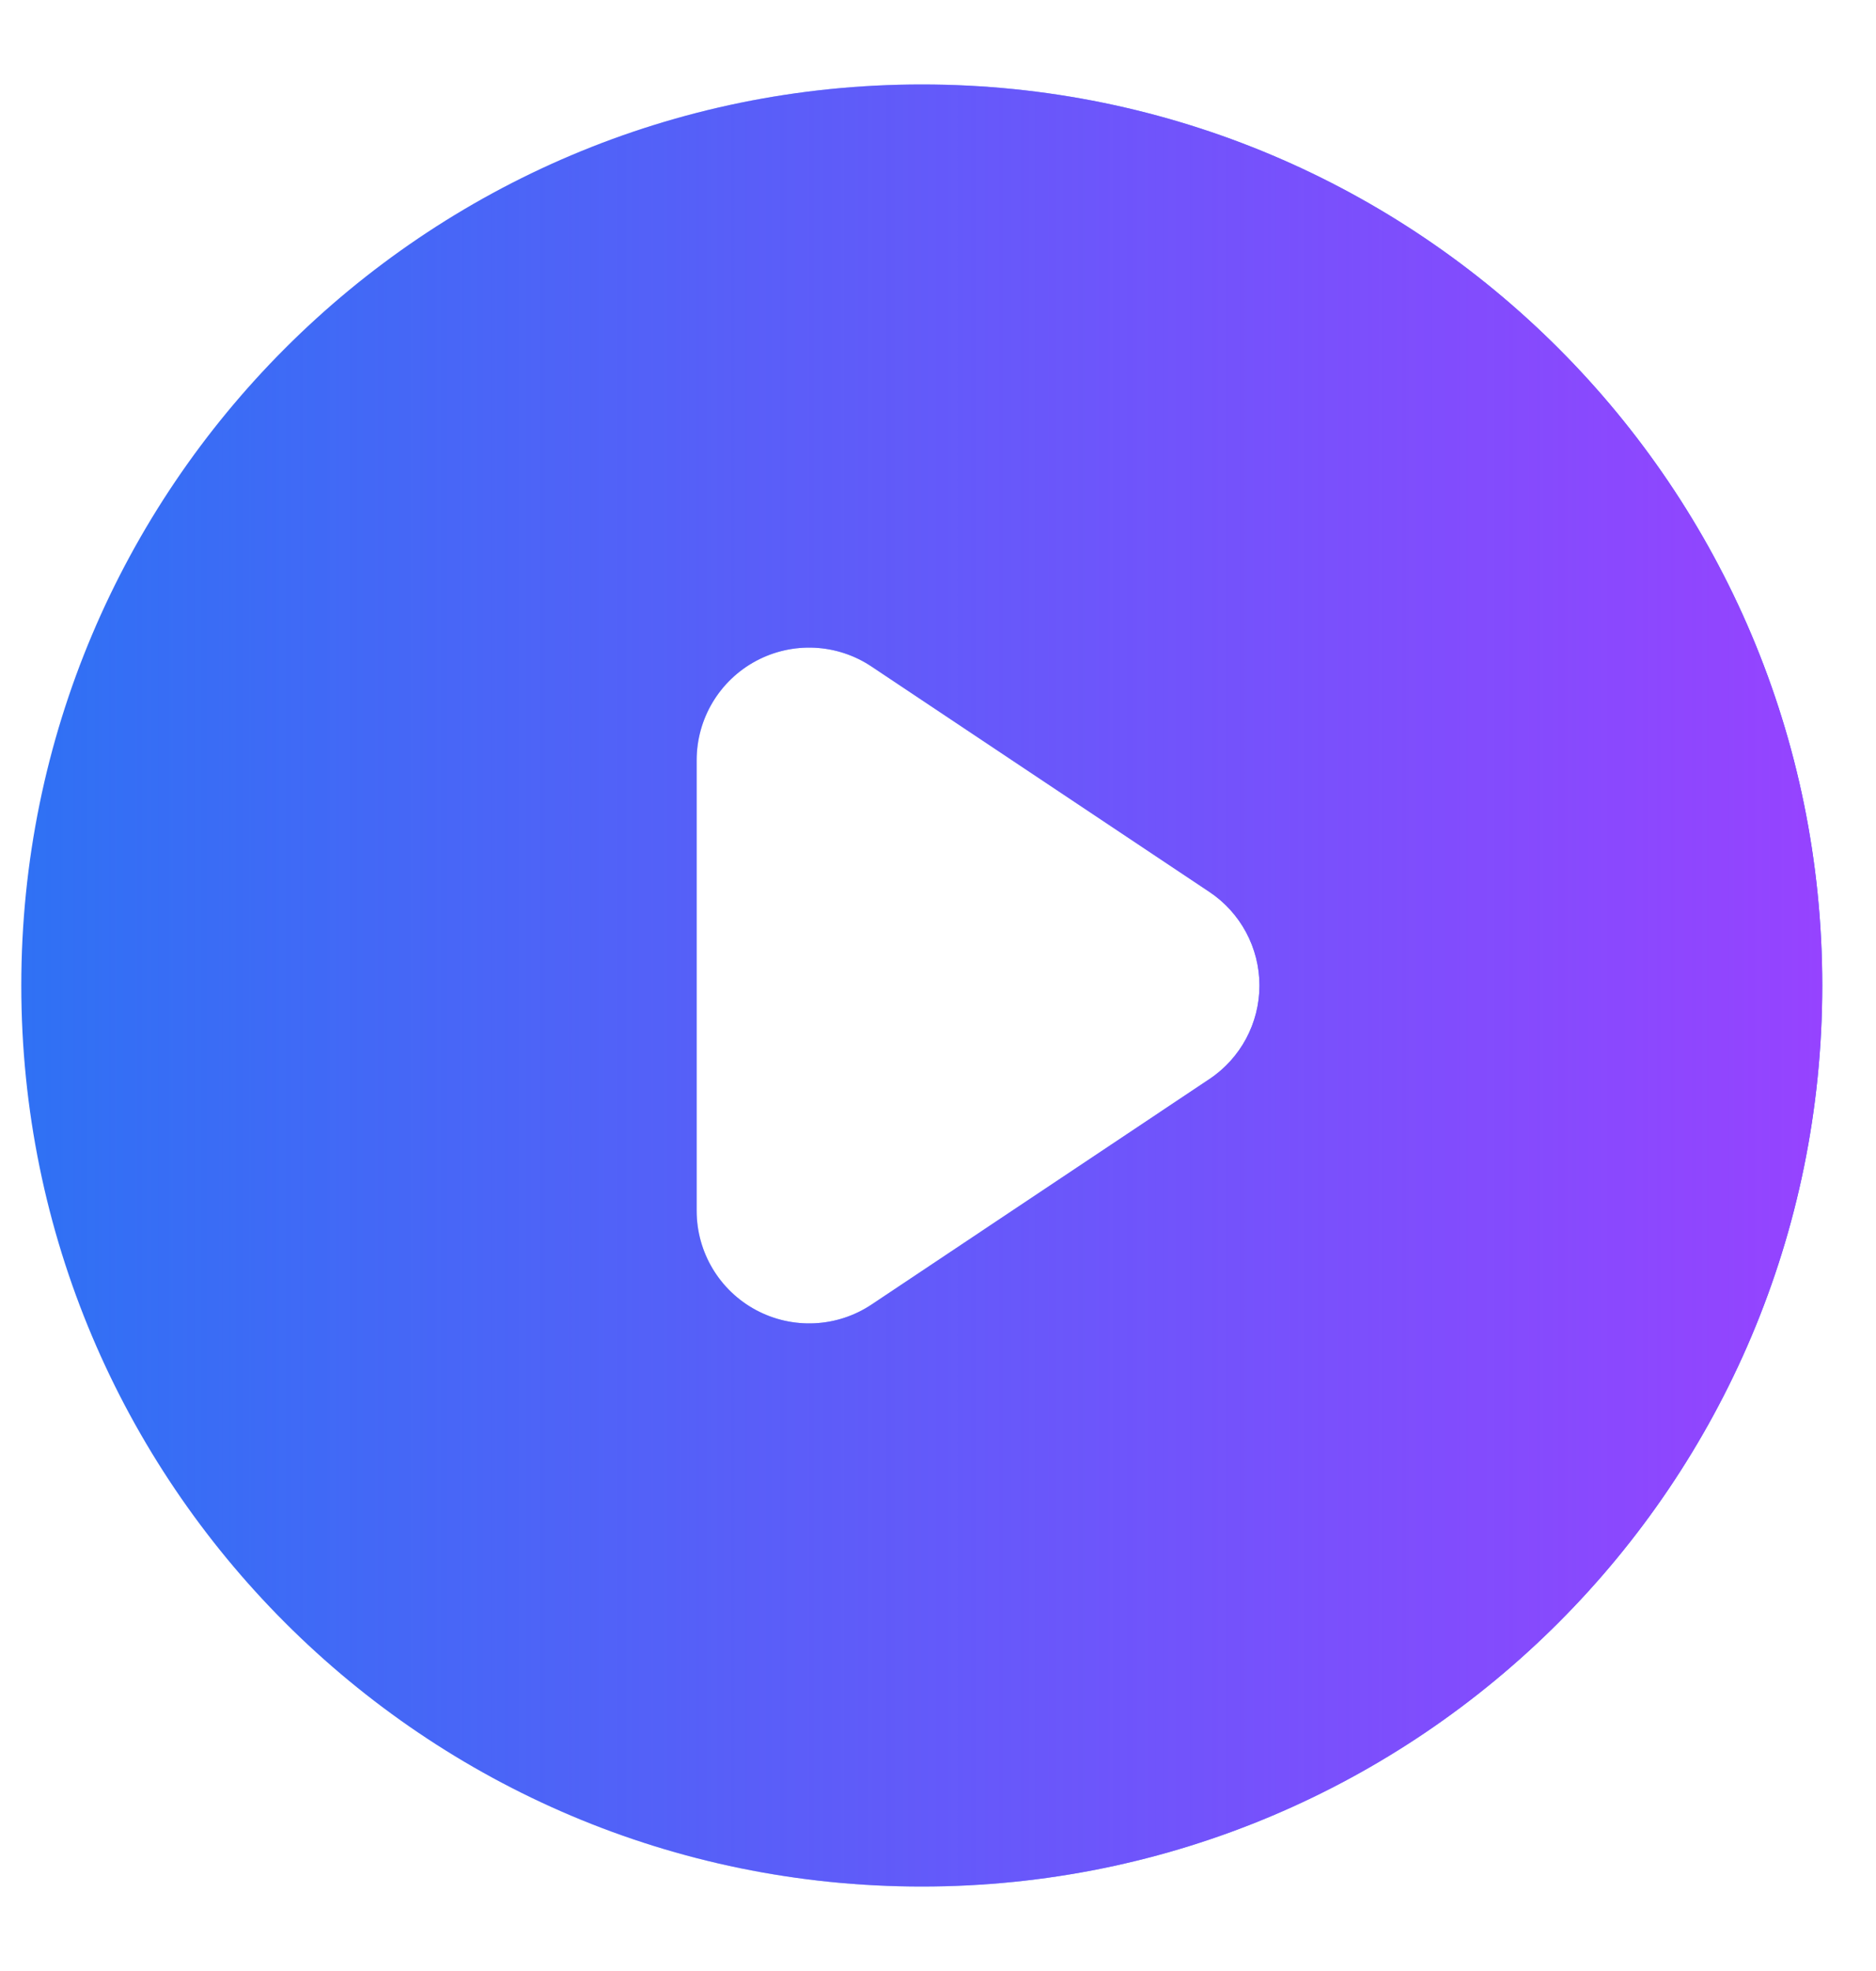 <svg width="20" height="21" viewBox="0 0 20 21" fill="none" xmlns="http://www.w3.org/2000/svg">
<path fill-rule="evenodd" clip-rule="evenodd" d="M9.827 20.1C15.129 20.1 19.427 15.802 19.427 10.5C19.427 5.198 15.129 0.9 9.827 0.9C4.525 0.9 0.227 5.198 0.227 10.5C0.227 15.802 4.525 20.1 9.827 20.1ZM9.292 7.102C8.924 6.856 8.451 6.833 8.06 7.042C7.67 7.251 7.427 7.657 7.427 8.1V12.9C7.427 13.343 7.67 13.749 8.06 13.958C8.451 14.167 8.924 14.144 9.292 13.899L12.892 11.498C13.226 11.276 13.427 10.901 13.427 10.5C13.427 10.099 13.226 9.724 12.892 9.502L9.292 7.102Z" fill="#2F71F4"/>
<path fill-rule="evenodd" clip-rule="evenodd" d="M9.827 20.1C15.129 20.1 19.427 15.802 19.427 10.5C19.427 5.198 15.129 0.9 9.827 0.9C4.525 0.9 0.227 5.198 0.227 10.5C0.227 15.802 4.525 20.1 9.827 20.1ZM9.292 7.102C8.924 6.856 8.451 6.833 8.06 7.042C7.67 7.251 7.427 7.657 7.427 8.1V12.9C7.427 13.343 7.67 13.749 8.06 13.958C8.451 14.167 8.924 14.144 9.292 13.899L12.892 11.498C13.226 11.276 13.427 10.901 13.427 10.5C13.427 10.099 13.226 9.724 12.892 9.502L9.292 7.102Z" fill="url(#paint0_linear_29607_17)"/>
<defs>
<linearGradient id="paint0_linear_29607_17" x1="0.227" y1="10.5" x2="19.427" y2="10.5" gradientUnits="userSpaceOnUse">
<stop stop-color="#9643FF" stop-opacity="0"/>
<stop offset="1" stop-color="#9643FF"/>
</linearGradient>
</defs>
</svg>
